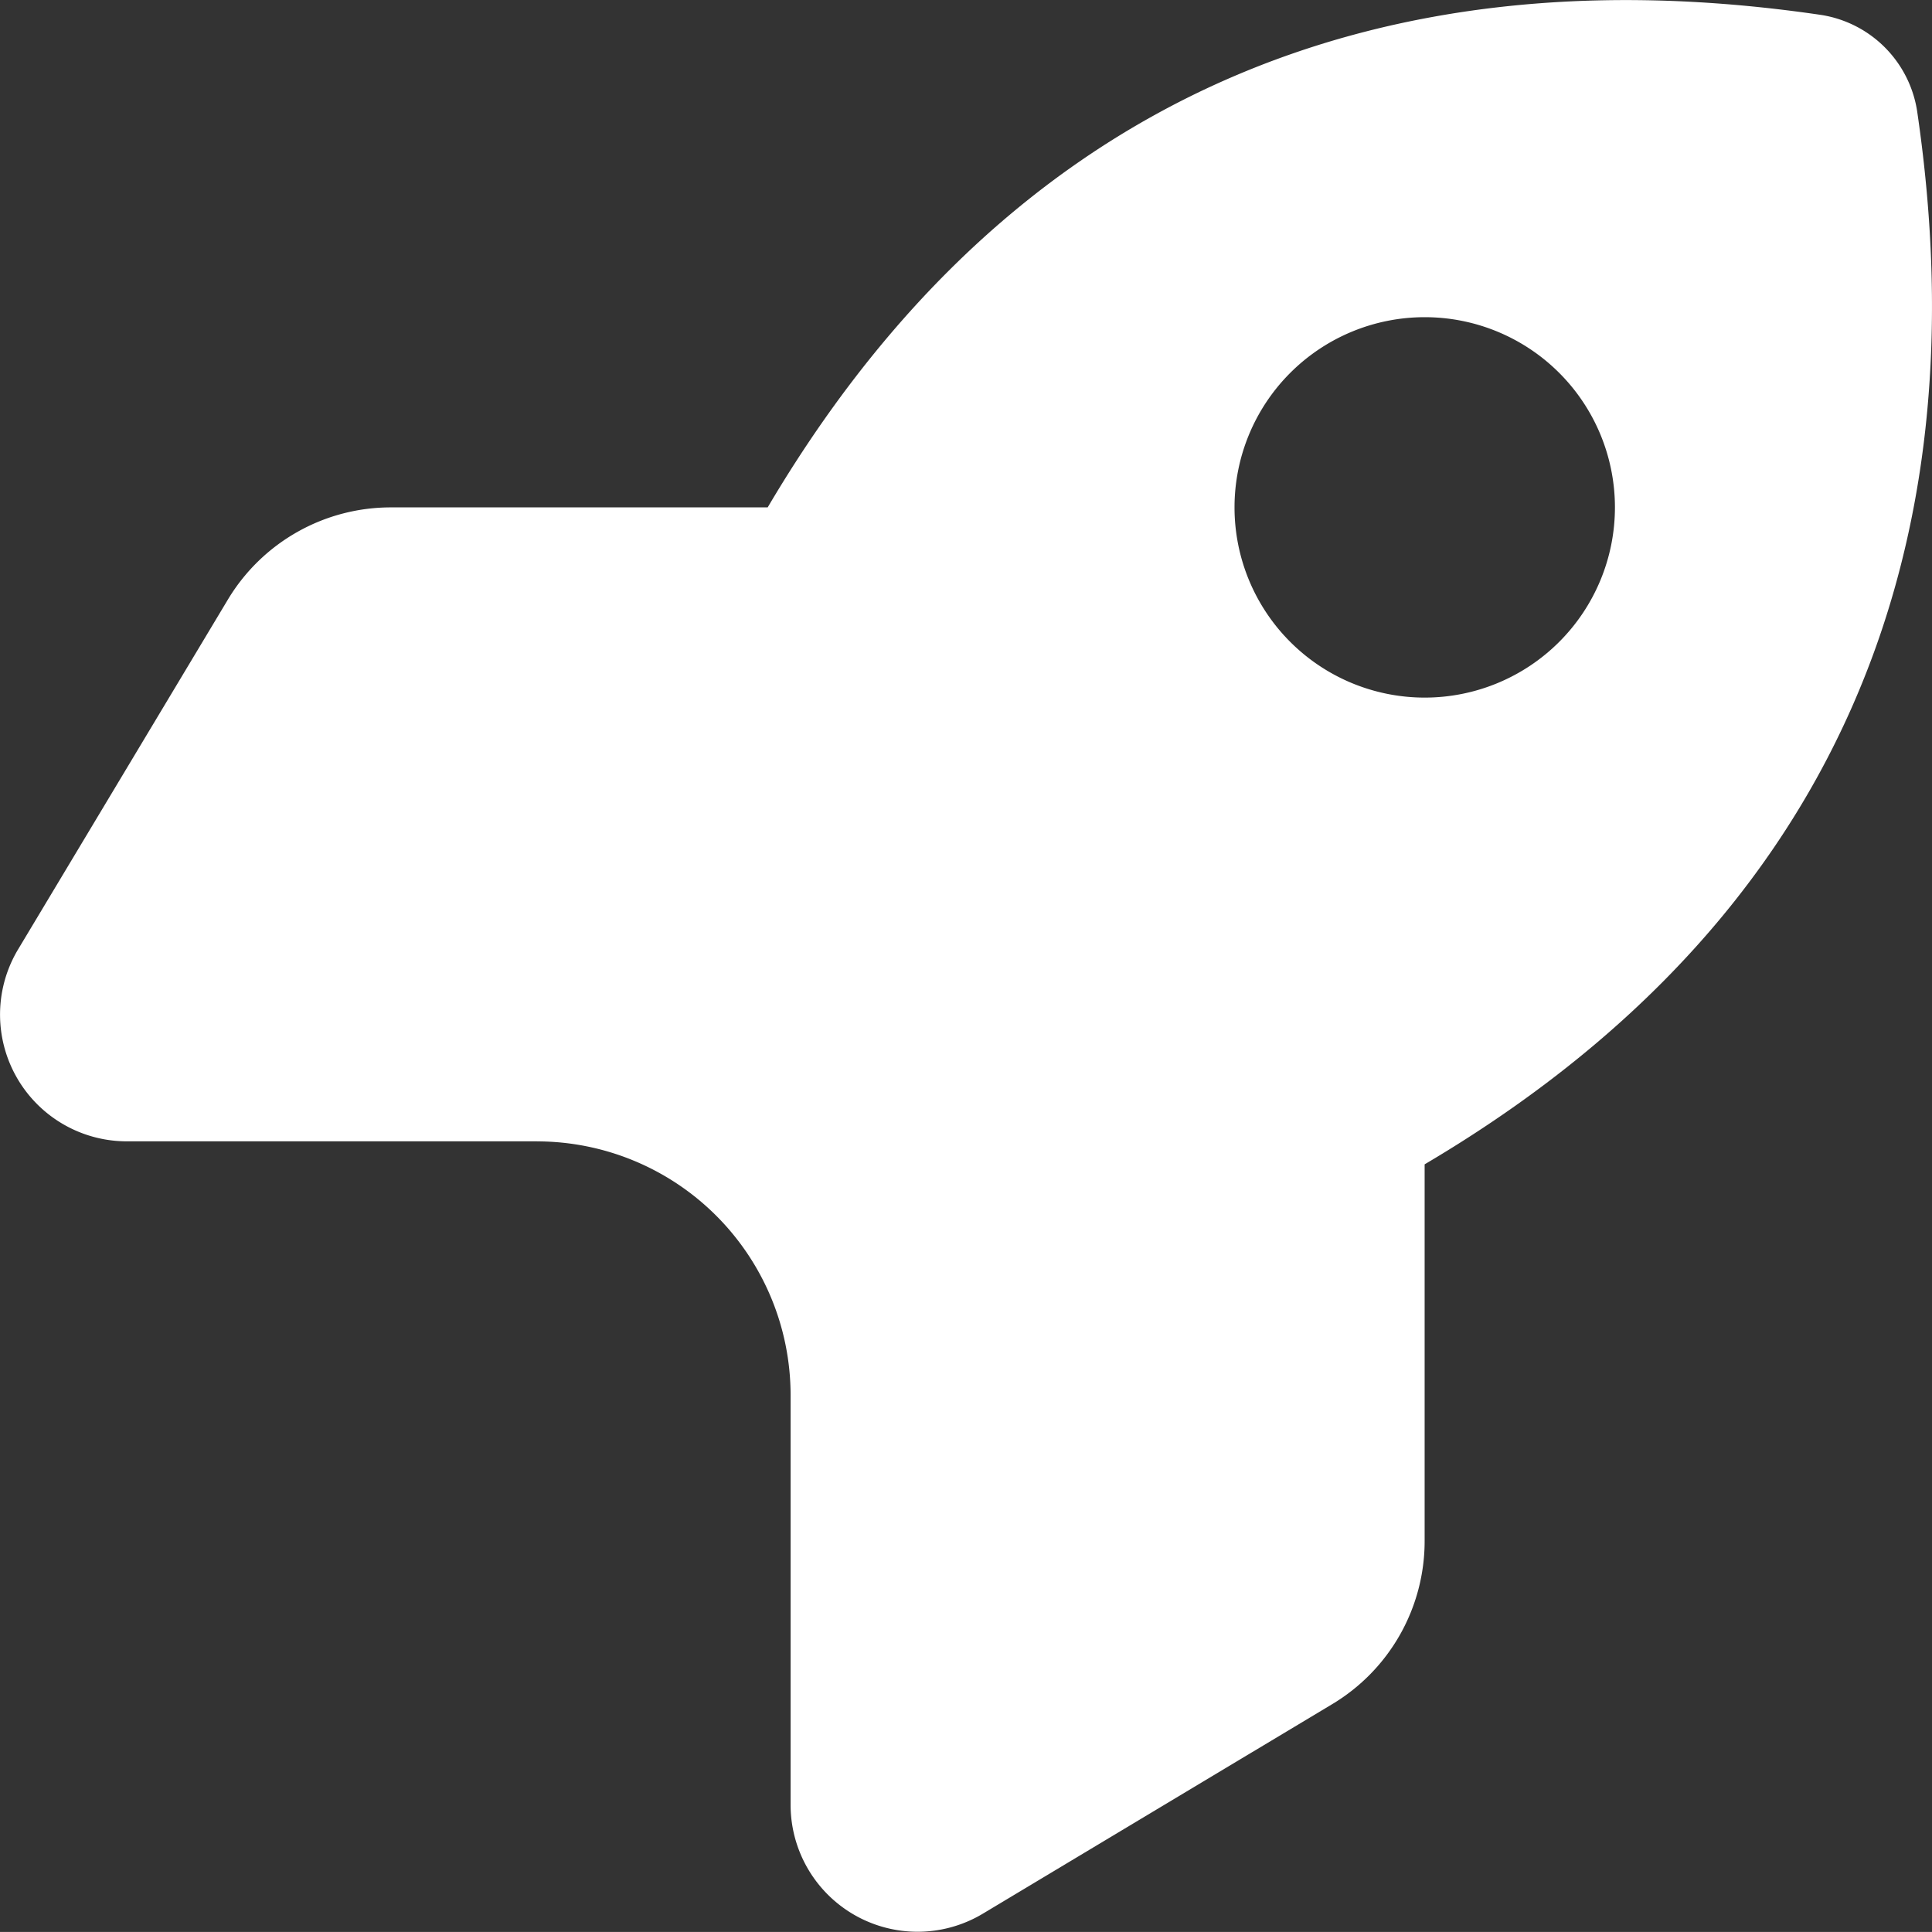 <?xml version="1.0" encoding="UTF-8"?>
<svg xmlns="http://www.w3.org/2000/svg" width="80" height="79.998" viewBox="0 0 80 79.998">
  <rect x="0" y="0" width="80" height="79.998" fill="#333333" stroke="none"/>
  <path id="rocket-solid-full" d="M78.717,143.25H61.734a5.249,5.249,0,0,1-4.5-7.958l8.68-14.473A7.869,7.869,0,0,1,72.679,117H88.267c12.487-21.151,31.112-22.218,43.566-20.4a4.769,4.769,0,0,1,4.037,4.037c1.821,12.455.755,31.079-20.4,43.566v15.589a7.869,7.869,0,0,1-3.823,6.761l-14.473,8.68a5.257,5.257,0,0,1-7.958-4.5V153.752a10.512,10.512,0,0,0-10.5-10.5h0ZM123.35,117a7.876,7.876,0,1,0-7.876,7.876A7.878,7.878,0,0,0,123.35,117Z" transform="translate(-56.479 -95.99)" fill="#fff"></path>
</svg>
